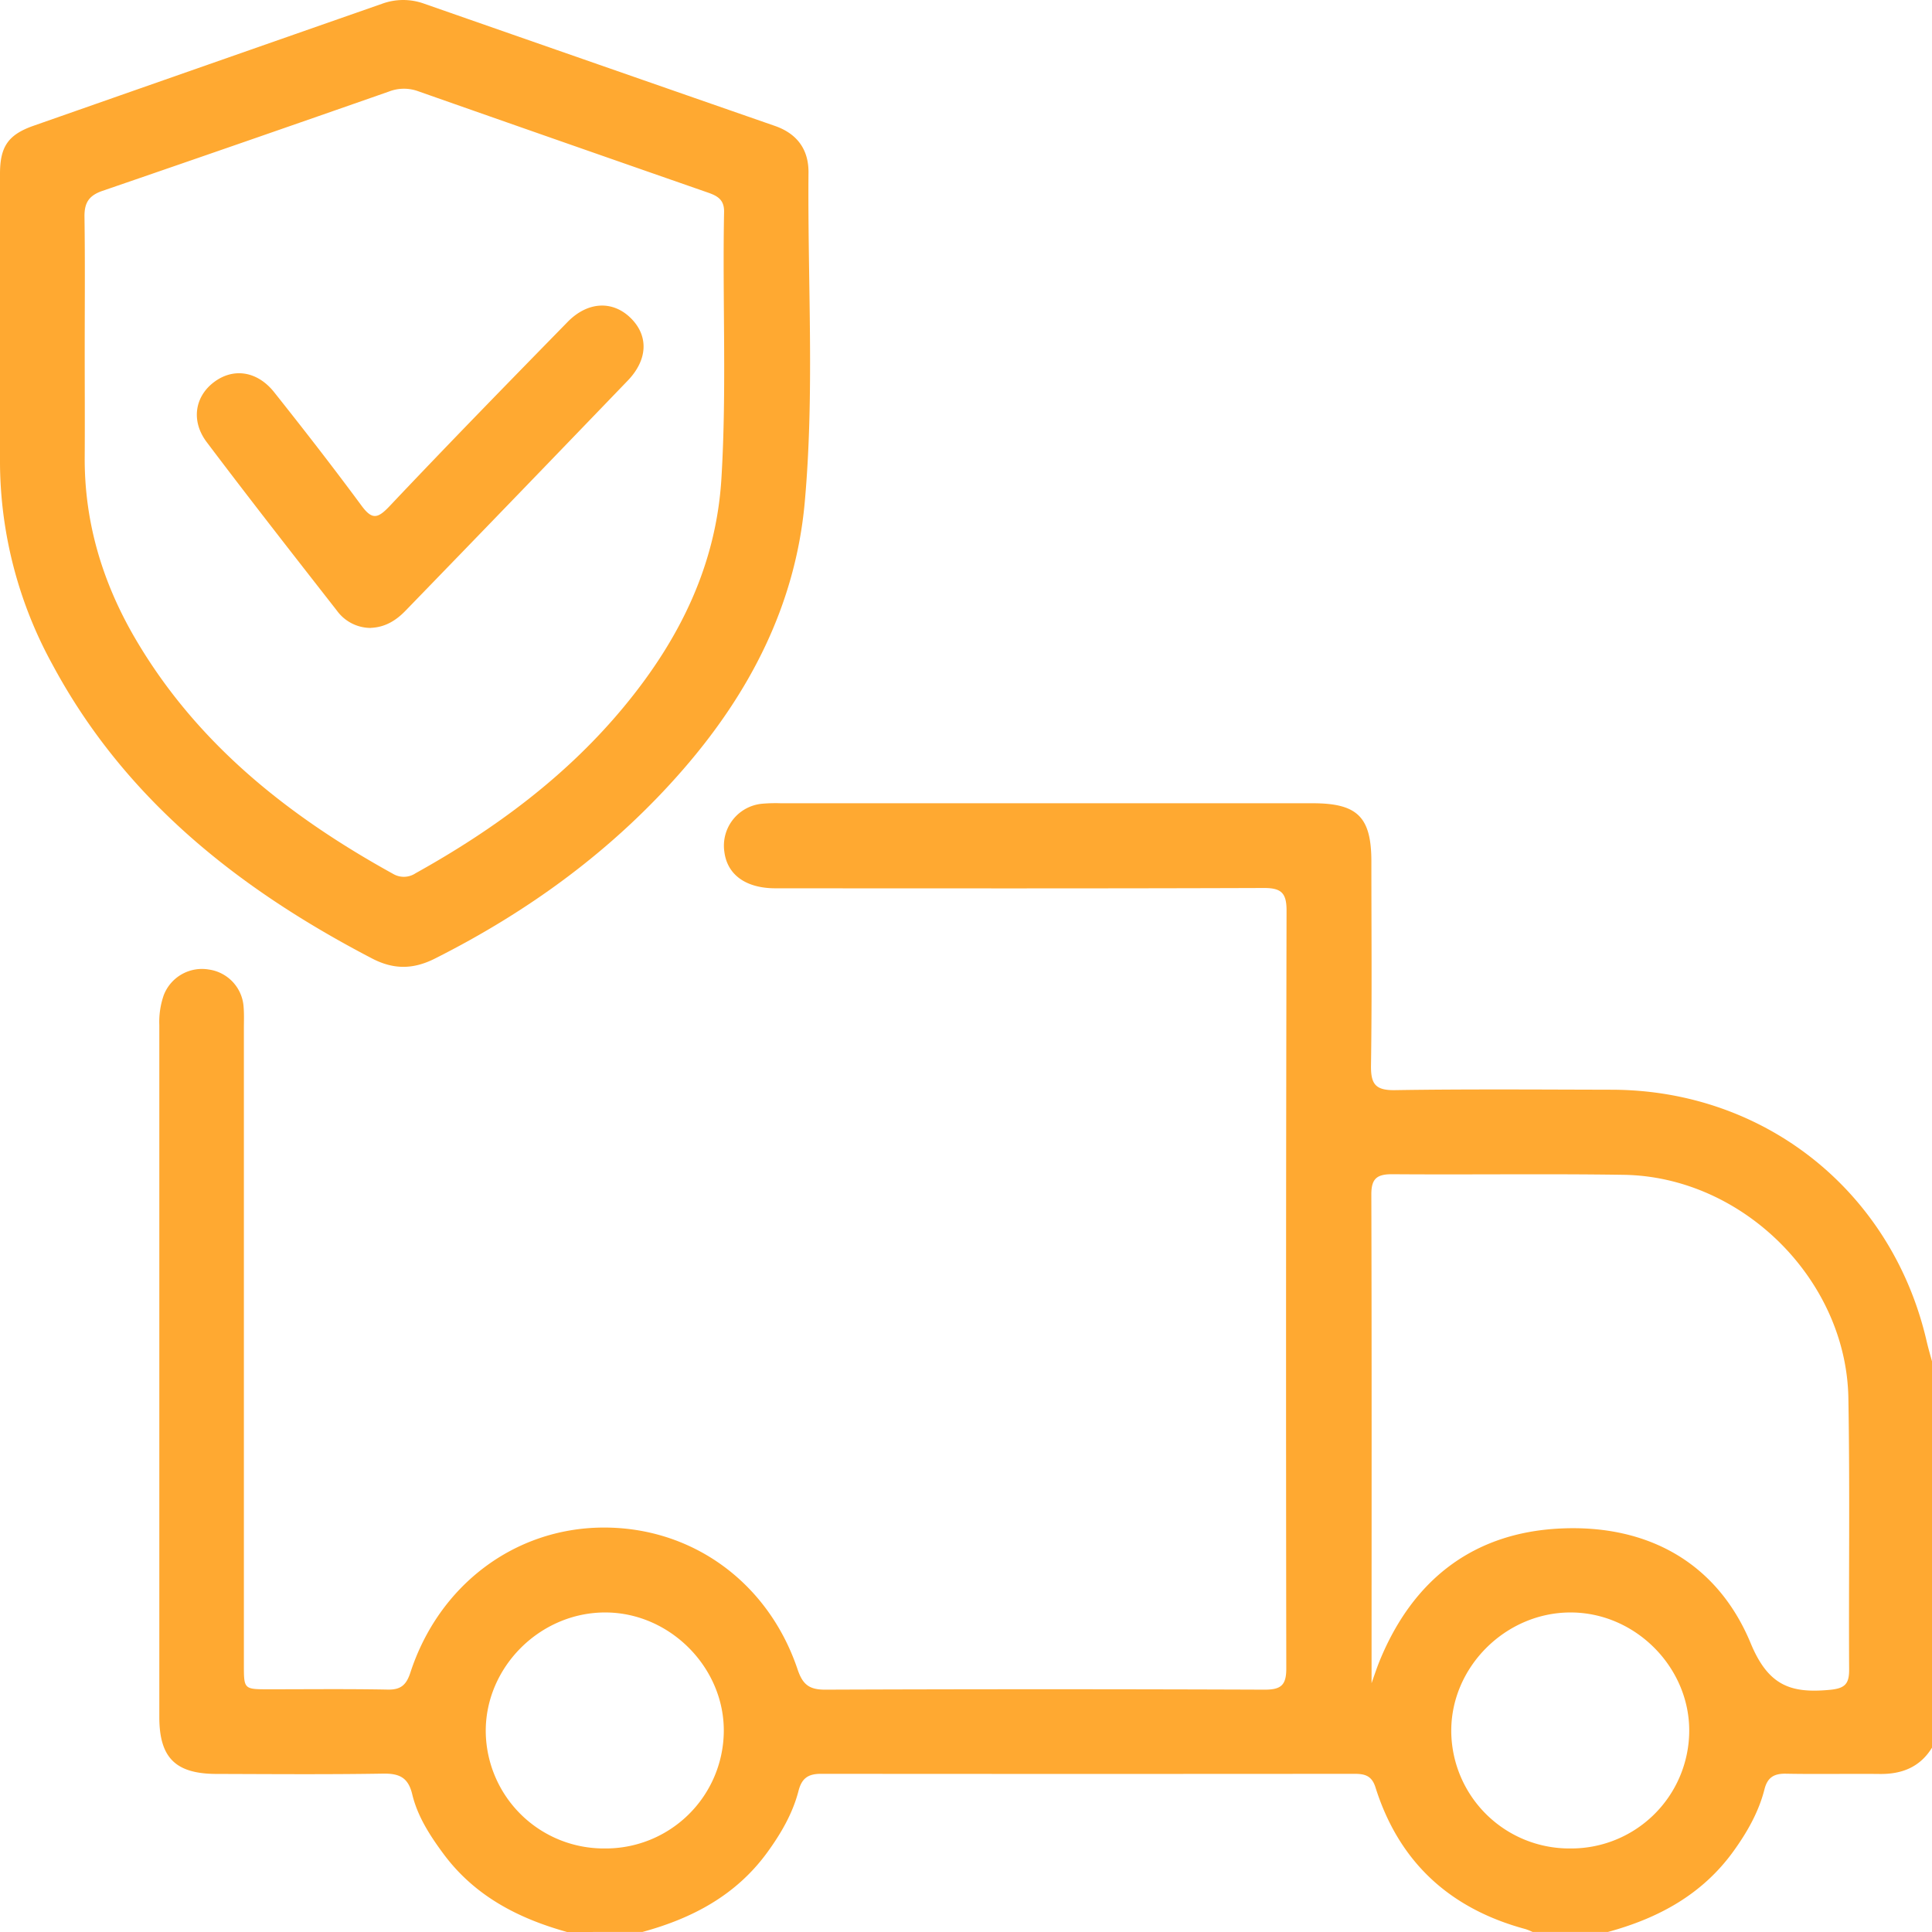 <svg id="Layer_1" data-name="Layer 1" xmlns="http://www.w3.org/2000/svg" viewBox="0 0 512 512"><defs><style>.cls-1{fill:#ffa931;}</style></defs><title>Artboard 2</title><path class="cls-1" d="M150.28,512c-13-3.62-24.47-9.56-32.72-20.66-3.6-4.86-6.9-9.95-8.31-15.82-1.08-4.52-3.46-5.56-7.78-5.49-14.65.24-29.31.12-44,.08-10.93,0-15.25-4.26-15.25-15.09q0-91.69,0-183.39a21.56,21.56,0,0,1,1.16-7.86,10.85,10.85,0,0,1,12-6.83,10.72,10.72,0,0,1,9.17,9.8c.17,2,.08,4,.08,6q0,84.2,0,168.41c0,6.52,0,6.53,6.61,6.53,10.5,0,21-.12,31.49.08,3.45.07,4.92-1.19,6-4.43,7.56-23.28,27.67-38.35,51-38.51,23.58-.15,43.86,14.44,51.65,37.62,1.36,4.05,3.15,5.36,7.36,5.34q58.2-.22,116.43,0c4.34,0,5.72-1.21,5.71-5.64q-.15-100.45.07-200.89c0-4.65-1.46-5.93-6-5.92-43.14.15-86.28.1-129.42.08-7.87,0-12.8-3.57-13.57-9.68A11.17,11.17,0,0,1,201.94,213a41.47,41.47,0,0,1,5-.13q70.47,0,140.92,0c11.9,0,15.57,3.64,15.57,15.46,0,18,.17,36-.1,54-.07,4.93,1.14,6.65,6.36,6.57,19.15-.3,38.31-.15,57.47-.11,40.55.09,74.2,26.95,83.39,66.52.45,1.93,1,3.85,1.54,5.77V463c-3.15,5.25-8,7.19-13.89,7.12-8.3-.09-16.61.09-24.92-.07-3.17-.06-4.89,1-5.68,4.15-1.53,6-4.58,11.36-8.21,16.39-8.29,11.5-19.92,17.76-33.25,21.39h-20a18,18,0,0,0-1.83-.74c-20-5.38-33.56-17.7-39.81-37.62-1-3.11-2.88-3.54-5.61-3.54q-70.68.06-141.35,0c-3.49,0-5.09,1.28-5.93,4.54-1.55,6-4.67,11.34-8.33,16.36-8.27,11.32-19.84,17.41-33,21Zm213.2-65.93c1-2.89,1.54-4.45,2.17-6,8.8-21.45,24.8-33.9,47.86-35s41.57,9,50.45,30.43c4.71,11.38,10.78,13.28,21,12.32,4-.38,5.1-1.6,5.08-5.37-.13-24,.22-47.95-.2-71.92-.52-31.43-28.07-58.72-59.54-59.19-20.47-.31-40.95,0-61.43-.16-4.09,0-5.47,1.27-5.45,5.44.12,42.61.06,85.23.06,129.44m-203.24,43.8a31.3,31.3,0,0,0,31.57-30.77c.29-17-14.13-31.68-31.26-31.77-17.39-.1-32,14.49-31.82,31.71a31.3,31.3,0,0,0,31.51,30.83m255.89,0a31.28,31.28,0,0,0,31.53-30.81c.25-17.05-14.14-31.65-31.29-31.73-17.37-.09-32,14.55-31.77,31.74a31.29,31.29,0,0,0,31.53,30.8"/><path class="cls-1" d="M0,87.06q0-20.49,0-41c0-7.21,2.17-10.37,8.88-12.73Q55,17.16,101.24,1A16.3,16.3,0,0,1,112.47,1q46.42,16.21,92.86,32.36c6,2.08,9,6.35,8.93,12.44-.25,29.13,1.63,58.32-1,87.36-2.45,27.07-14.5,50.34-32.16,70.68-18.46,21.27-40.79,37.59-65.92,50.23-5.74,2.87-10.91,2.89-16.59-.07-35.24-18.36-65.5-42.14-84.68-77.87A112.1,112.1,0,0,1,0,123c0-12,0-24,0-36ZM22.45,93h0c0,9.33.06,18.65,0,28-.13,17.45,4.76,33.54,13.52,48.44,16.28,27.71,40.49,46.84,68.16,62.12a5.6,5.6,0,0,0,6-.14c21.13-11.75,40.33-25.93,55.74-44.76,14.35-17.52,24-37.09,25.33-60.14,1.41-23.46.23-46.93.69-70.38.06-3.26-1.81-4.25-4.35-5.13q-38.42-13.37-76.8-26.86a11,11,0,0,0-7.72.13Q65.15,37.53,27.16,50.58c-3.67,1.26-4.83,3.23-4.77,6.93.17,11.82.06,23.64.06,35.46"/><path class="cls-1" d="M98.3,166.41a11.07,11.07,0,0,1-9-4.56C77.7,147,66.1,132.18,54.77,117.15c-4.23-5.62-3.12-12.12,2-15.93s11.41-2.89,15.87,2.7C80.5,113.81,88.28,123.81,95.8,134c2.78,3.76,4.25,3.5,7.4.18,15.55-16.46,31.38-32.66,47.22-48.86,5.36-5.48,12-5.72,16.76-1s4.45,11-.73,16.45q-29.44,30.6-59,61.09c-2.53,2.62-5.43,4.37-9.15,4.53"/></svg>